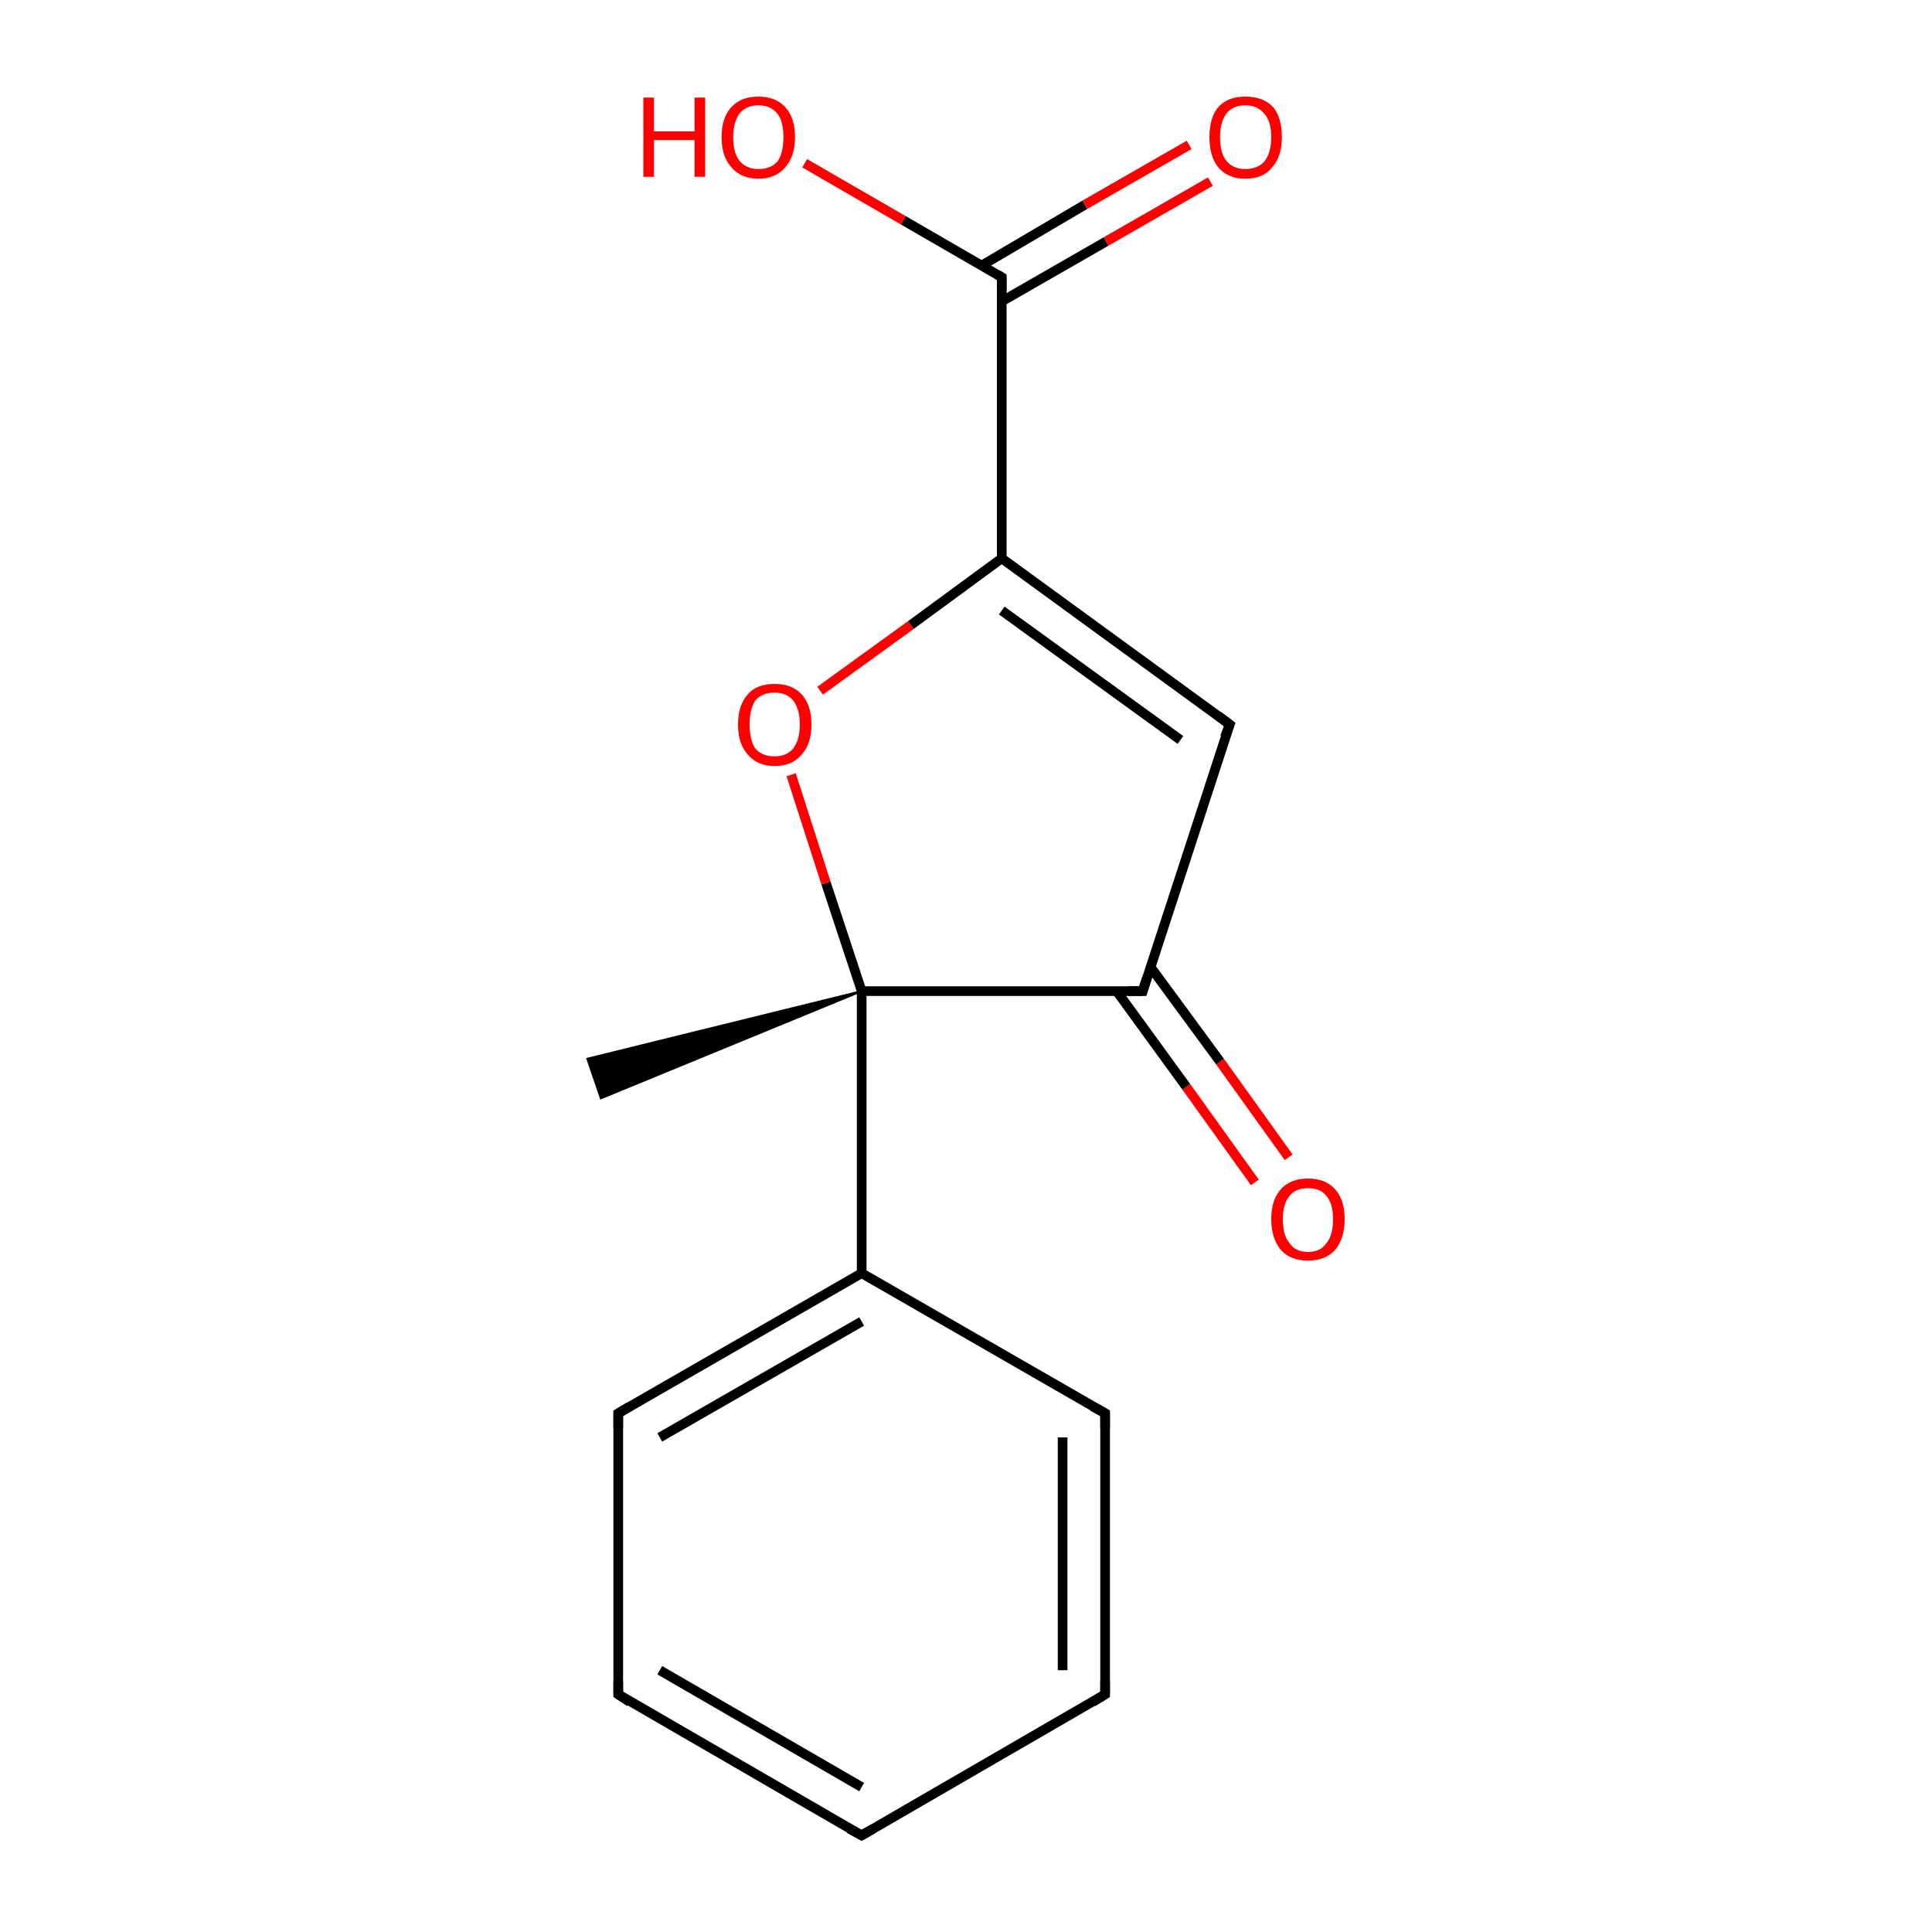 <?xml version='1.0' encoding='iso-8859-1'?>
<svg version='1.1' baseProfile='full'
              xmlns='http://www.w3.org/2000/svg'
                      xmlns:rdkit='http://www.rdkit.org/xml'
                      xmlns:xlink='http://www.w3.org/1999/xlink'
                  xml:space='preserve'
width='200px' height='200px' viewBox='0 0 200 200'>
<!-- END OF HEADER -->
<rect style='opacity:1.0;fill:#FFFFFF;stroke:none' width='200.0' height='200.0' x='0.0' y='0.0'> </rect>
<path class='bond-0 atom-0 atom-8' d='M 89.2,102.6 L 62.2,113.7 L 60.8,109.6 Z' style='fill:#000000;fill-rule:evenodd;fill-opacity:1;stroke:#000000;stroke-width:0.2px;stroke-linecap:butt;stroke-linejoin:miter;stroke-miterlimit:10;stroke-opacity:1;' />
<path class='bond-1 atom-12 atom-13' d='M 64.0,146.3 L 64.0,175.4' style='fill:none;fill-rule:evenodd;stroke:#000000;stroke-width:1.0px;stroke-linecap:butt;stroke-linejoin:miter;stroke-opacity:1' />
<path class='bond-2 atom-12 atom-4' d='M 64.0,146.3 L 89.2,131.8' style='fill:none;fill-rule:evenodd;stroke:#000000;stroke-width:1.0px;stroke-linecap:butt;stroke-linejoin:miter;stroke-opacity:1' />
<path class='bond-2 atom-12 atom-4' d='M 68.3,148.8 L 89.2,136.8' style='fill:none;fill-rule:evenodd;stroke:#000000;stroke-width:1.0px;stroke-linecap:butt;stroke-linejoin:miter;stroke-opacity:1' />
<path class='bond-3 atom-13 atom-5' d='M 64.0,175.4 L 89.2,190.0' style='fill:none;fill-rule:evenodd;stroke:#000000;stroke-width:1.0px;stroke-linecap:butt;stroke-linejoin:miter;stroke-opacity:1' />
<path class='bond-3 atom-13 atom-5' d='M 68.3,172.9 L 89.2,185.0' style='fill:none;fill-rule:evenodd;stroke:#000000;stroke-width:1.0px;stroke-linecap:butt;stroke-linejoin:miter;stroke-opacity:1' />
<path class='bond-4 atom-9 atom-1' d='M 129.9,122.4 L 122.8,112.5' style='fill:none;fill-rule:evenodd;stroke:#FF0000;stroke-width:1.0px;stroke-linecap:butt;stroke-linejoin:miter;stroke-opacity:1' />
<path class='bond-4 atom-9 atom-1' d='M 122.8,112.5 L 115.6,102.6' style='fill:none;fill-rule:evenodd;stroke:#000000;stroke-width:1.0px;stroke-linecap:butt;stroke-linejoin:miter;stroke-opacity:1' />
<path class='bond-4 atom-9 atom-1' d='M 133.4,119.8 L 126.3,109.9' style='fill:none;fill-rule:evenodd;stroke:#FF0000;stroke-width:1.0px;stroke-linecap:butt;stroke-linejoin:miter;stroke-opacity:1' />
<path class='bond-4 atom-9 atom-1' d='M 126.3,109.9 L 119.1,100.1' style='fill:none;fill-rule:evenodd;stroke:#000000;stroke-width:1.0px;stroke-linecap:butt;stroke-linejoin:miter;stroke-opacity:1' />
<path class='bond-5 atom-0 atom-4' d='M 89.2,102.6 L 89.2,131.8' style='fill:none;fill-rule:evenodd;stroke:#000000;stroke-width:1.0px;stroke-linecap:butt;stroke-linejoin:miter;stroke-opacity:1' />
<path class='bond-6 atom-0 atom-1' d='M 89.2,102.6 L 118.3,102.6' style='fill:none;fill-rule:evenodd;stroke:#000000;stroke-width:1.0px;stroke-linecap:butt;stroke-linejoin:miter;stroke-opacity:1' />
<path class='bond-7 atom-0 atom-14' d='M 89.2,102.6 L 85.5,91.4' style='fill:none;fill-rule:evenodd;stroke:#000000;stroke-width:1.0px;stroke-linecap:butt;stroke-linejoin:miter;stroke-opacity:1' />
<path class='bond-7 atom-0 atom-14' d='M 85.5,91.4 L 81.9,80.2' style='fill:none;fill-rule:evenodd;stroke:#FF0000;stroke-width:1.0px;stroke-linecap:butt;stroke-linejoin:miter;stroke-opacity:1' />
<path class='bond-8 atom-4 atom-10' d='M 89.2,131.8 L 114.4,146.3' style='fill:none;fill-rule:evenodd;stroke:#000000;stroke-width:1.0px;stroke-linecap:butt;stroke-linejoin:miter;stroke-opacity:1' />
<path class='bond-9 atom-5 atom-7' d='M 89.2,190.0 L 114.4,175.4' style='fill:none;fill-rule:evenodd;stroke:#000000;stroke-width:1.0px;stroke-linecap:butt;stroke-linejoin:miter;stroke-opacity:1' />
<path class='bond-10 atom-1 atom-11' d='M 118.3,102.6 L 127.3,75.0' style='fill:none;fill-rule:evenodd;stroke:#000000;stroke-width:1.0px;stroke-linecap:butt;stroke-linejoin:miter;stroke-opacity:1' />
<path class='bond-11 atom-14 atom-2' d='M 84.9,71.5 L 94.3,64.7' style='fill:none;fill-rule:evenodd;stroke:#FF0000;stroke-width:1.0px;stroke-linecap:butt;stroke-linejoin:miter;stroke-opacity:1' />
<path class='bond-11 atom-14 atom-2' d='M 94.3,64.7 L 103.7,57.8' style='fill:none;fill-rule:evenodd;stroke:#000000;stroke-width:1.0px;stroke-linecap:butt;stroke-linejoin:miter;stroke-opacity:1' />
<path class='bond-12 atom-10 atom-7' d='M 114.4,146.3 L 114.4,175.4' style='fill:none;fill-rule:evenodd;stroke:#000000;stroke-width:1.0px;stroke-linecap:butt;stroke-linejoin:miter;stroke-opacity:1' />
<path class='bond-12 atom-10 atom-7' d='M 110.0,148.8 L 110.0,172.9' style='fill:none;fill-rule:evenodd;stroke:#000000;stroke-width:1.0px;stroke-linecap:butt;stroke-linejoin:miter;stroke-opacity:1' />
<path class='bond-13 atom-11 atom-2' d='M 127.3,75.0 L 103.7,57.8' style='fill:none;fill-rule:evenodd;stroke:#000000;stroke-width:1.0px;stroke-linecap:butt;stroke-linejoin:miter;stroke-opacity:1' />
<path class='bond-13 atom-11 atom-2' d='M 122.2,76.6 L 103.7,63.2' style='fill:none;fill-rule:evenodd;stroke:#000000;stroke-width:1.0px;stroke-linecap:butt;stroke-linejoin:miter;stroke-opacity:1' />
<path class='bond-14 atom-2 atom-3' d='M 103.7,57.8 L 103.7,28.7' style='fill:none;fill-rule:evenodd;stroke:#000000;stroke-width:1.0px;stroke-linecap:butt;stroke-linejoin:miter;stroke-opacity:1' />
<path class='bond-15 atom-3 atom-6' d='M 103.7,31.2 L 114.5,25.0' style='fill:none;fill-rule:evenodd;stroke:#000000;stroke-width:1.0px;stroke-linecap:butt;stroke-linejoin:miter;stroke-opacity:1' />
<path class='bond-15 atom-3 atom-6' d='M 114.5,25.0 L 125.3,18.8' style='fill:none;fill-rule:evenodd;stroke:#FF0000;stroke-width:1.0px;stroke-linecap:butt;stroke-linejoin:miter;stroke-opacity:1' />
<path class='bond-15 atom-3 atom-6' d='M 101.6,27.5 L 112.3,21.2' style='fill:none;fill-rule:evenodd;stroke:#000000;stroke-width:1.0px;stroke-linecap:butt;stroke-linejoin:miter;stroke-opacity:1' />
<path class='bond-15 atom-3 atom-6' d='M 112.3,21.2 L 123.1,15.0' style='fill:none;fill-rule:evenodd;stroke:#FF0000;stroke-width:1.0px;stroke-linecap:butt;stroke-linejoin:miter;stroke-opacity:1' />
<path class='bond-16 atom-3 atom-15' d='M 103.7,28.7 L 93.5,22.8' style='fill:none;fill-rule:evenodd;stroke:#000000;stroke-width:1.0px;stroke-linecap:butt;stroke-linejoin:miter;stroke-opacity:1' />
<path class='bond-16 atom-3 atom-15' d='M 93.5,22.8 L 83.3,16.9' style='fill:none;fill-rule:evenodd;stroke:#FF0000;stroke-width:1.0px;stroke-linecap:butt;stroke-linejoin:miter;stroke-opacity:1' />
<path d='M 116.8,102.6 L 118.3,102.6 L 118.7,101.3' style='fill:none;stroke:#000000;stroke-width:1.0px;stroke-linecap:butt;stroke-linejoin:miter;stroke-miterlimit:10;stroke-opacity:1;' />
<path d='M 103.7,30.2 L 103.7,28.7 L 103.2,28.4' style='fill:none;stroke:#000000;stroke-width:1.0px;stroke-linecap:butt;stroke-linejoin:miter;stroke-miterlimit:10;stroke-opacity:1;' />
<path d='M 87.9,189.3 L 89.2,190.0 L 90.4,189.3' style='fill:none;stroke:#000000;stroke-width:1.0px;stroke-linecap:butt;stroke-linejoin:miter;stroke-miterlimit:10;stroke-opacity:1;' />
<path d='M 113.1,176.2 L 114.4,175.4 L 114.4,174.0' style='fill:none;stroke:#000000;stroke-width:1.0px;stroke-linecap:butt;stroke-linejoin:miter;stroke-miterlimit:10;stroke-opacity:1;' />
<path d='M 113.1,145.6 L 114.4,146.3 L 114.4,147.8' style='fill:none;stroke:#000000;stroke-width:1.0px;stroke-linecap:butt;stroke-linejoin:miter;stroke-miterlimit:10;stroke-opacity:1;' />
<path d='M 126.8,76.3 L 127.3,75.0 L 126.1,74.1' style='fill:none;stroke:#000000;stroke-width:1.0px;stroke-linecap:butt;stroke-linejoin:miter;stroke-miterlimit:10;stroke-opacity:1;' />
<path d='M 64.0,147.8 L 64.0,146.3 L 65.2,145.6' style='fill:none;stroke:#000000;stroke-width:1.0px;stroke-linecap:butt;stroke-linejoin:miter;stroke-miterlimit:10;stroke-opacity:1;' />
<path d='M 64.0,174.0 L 64.0,175.4 L 65.2,176.2' style='fill:none;stroke:#000000;stroke-width:1.0px;stroke-linecap:butt;stroke-linejoin:miter;stroke-miterlimit:10;stroke-opacity:1;' />
<path class='atom-6' d='M 125.2 14.2
Q 125.2 12.2, 126.1 11.1
Q 127.1 10.0, 128.9 10.0
Q 130.8 10.0, 131.8 11.1
Q 132.7 12.2, 132.7 14.2
Q 132.7 16.2, 131.7 17.3
Q 130.8 18.5, 128.9 18.5
Q 127.1 18.5, 126.1 17.3
Q 125.2 16.2, 125.2 14.2
M 128.9 17.5
Q 130.2 17.5, 130.9 16.7
Q 131.6 15.8, 131.6 14.2
Q 131.6 12.6, 130.9 11.8
Q 130.2 10.9, 128.9 10.9
Q 127.7 10.9, 127.0 11.7
Q 126.3 12.6, 126.3 14.2
Q 126.3 15.9, 127.0 16.7
Q 127.7 17.5, 128.9 17.5
' fill='#FF0000'/>
<path class='atom-9' d='M 131.6 126.2
Q 131.6 124.2, 132.6 123.1
Q 133.6 122.0, 135.4 122.0
Q 137.2 122.0, 138.2 123.1
Q 139.2 124.2, 139.2 126.2
Q 139.2 128.2, 138.2 129.4
Q 137.2 130.5, 135.4 130.5
Q 133.6 130.5, 132.6 129.4
Q 131.6 128.2, 131.6 126.2
M 135.4 129.6
Q 136.7 129.6, 137.3 128.7
Q 138.0 127.9, 138.0 126.2
Q 138.0 124.6, 137.3 123.8
Q 136.7 123.0, 135.4 123.0
Q 134.1 123.0, 133.5 123.8
Q 132.8 124.6, 132.8 126.2
Q 132.8 127.9, 133.5 128.7
Q 134.1 129.6, 135.4 129.6
' fill='#FF0000'/>
<path class='atom-14' d='M 76.4 75.0
Q 76.4 73.0, 77.4 71.9
Q 78.3 70.8, 80.2 70.8
Q 82.0 70.8, 83.0 71.9
Q 84.0 73.0, 84.0 75.0
Q 84.0 77.0, 83.0 78.1
Q 82.0 79.3, 80.2 79.3
Q 78.4 79.3, 77.4 78.1
Q 76.4 77.0, 76.4 75.0
M 80.2 78.3
Q 81.4 78.3, 82.1 77.5
Q 82.8 76.6, 82.8 75.0
Q 82.8 73.4, 82.1 72.5
Q 81.4 71.7, 80.2 71.7
Q 78.9 71.7, 78.2 72.5
Q 77.6 73.4, 77.6 75.0
Q 77.6 76.6, 78.2 77.5
Q 78.9 78.3, 80.2 78.3
' fill='#FF0000'/>
<path class='atom-15' d='M 66.6 10.1
L 67.7 10.1
L 67.7 13.6
L 71.9 13.6
L 71.9 10.1
L 73.0 10.1
L 73.0 18.3
L 71.9 18.3
L 71.9 14.5
L 67.7 14.5
L 67.7 18.3
L 66.6 18.3
L 66.6 10.1
' fill='#FF0000'/>
<path class='atom-15' d='M 74.7 14.2
Q 74.7 12.2, 75.7 11.1
Q 76.7 10.0, 78.5 10.0
Q 80.3 10.0, 81.3 11.1
Q 82.3 12.2, 82.3 14.2
Q 82.3 16.2, 81.3 17.3
Q 80.3 18.5, 78.5 18.5
Q 76.7 18.5, 75.7 17.3
Q 74.7 16.2, 74.7 14.2
M 78.5 17.5
Q 79.8 17.5, 80.5 16.7
Q 81.1 15.8, 81.1 14.2
Q 81.1 12.6, 80.5 11.8
Q 79.8 10.9, 78.5 10.9
Q 77.3 10.9, 76.6 11.7
Q 75.9 12.6, 75.9 14.2
Q 75.9 15.9, 76.6 16.7
Q 77.3 17.5, 78.5 17.5
' fill='#FF0000'/>
</svg>
